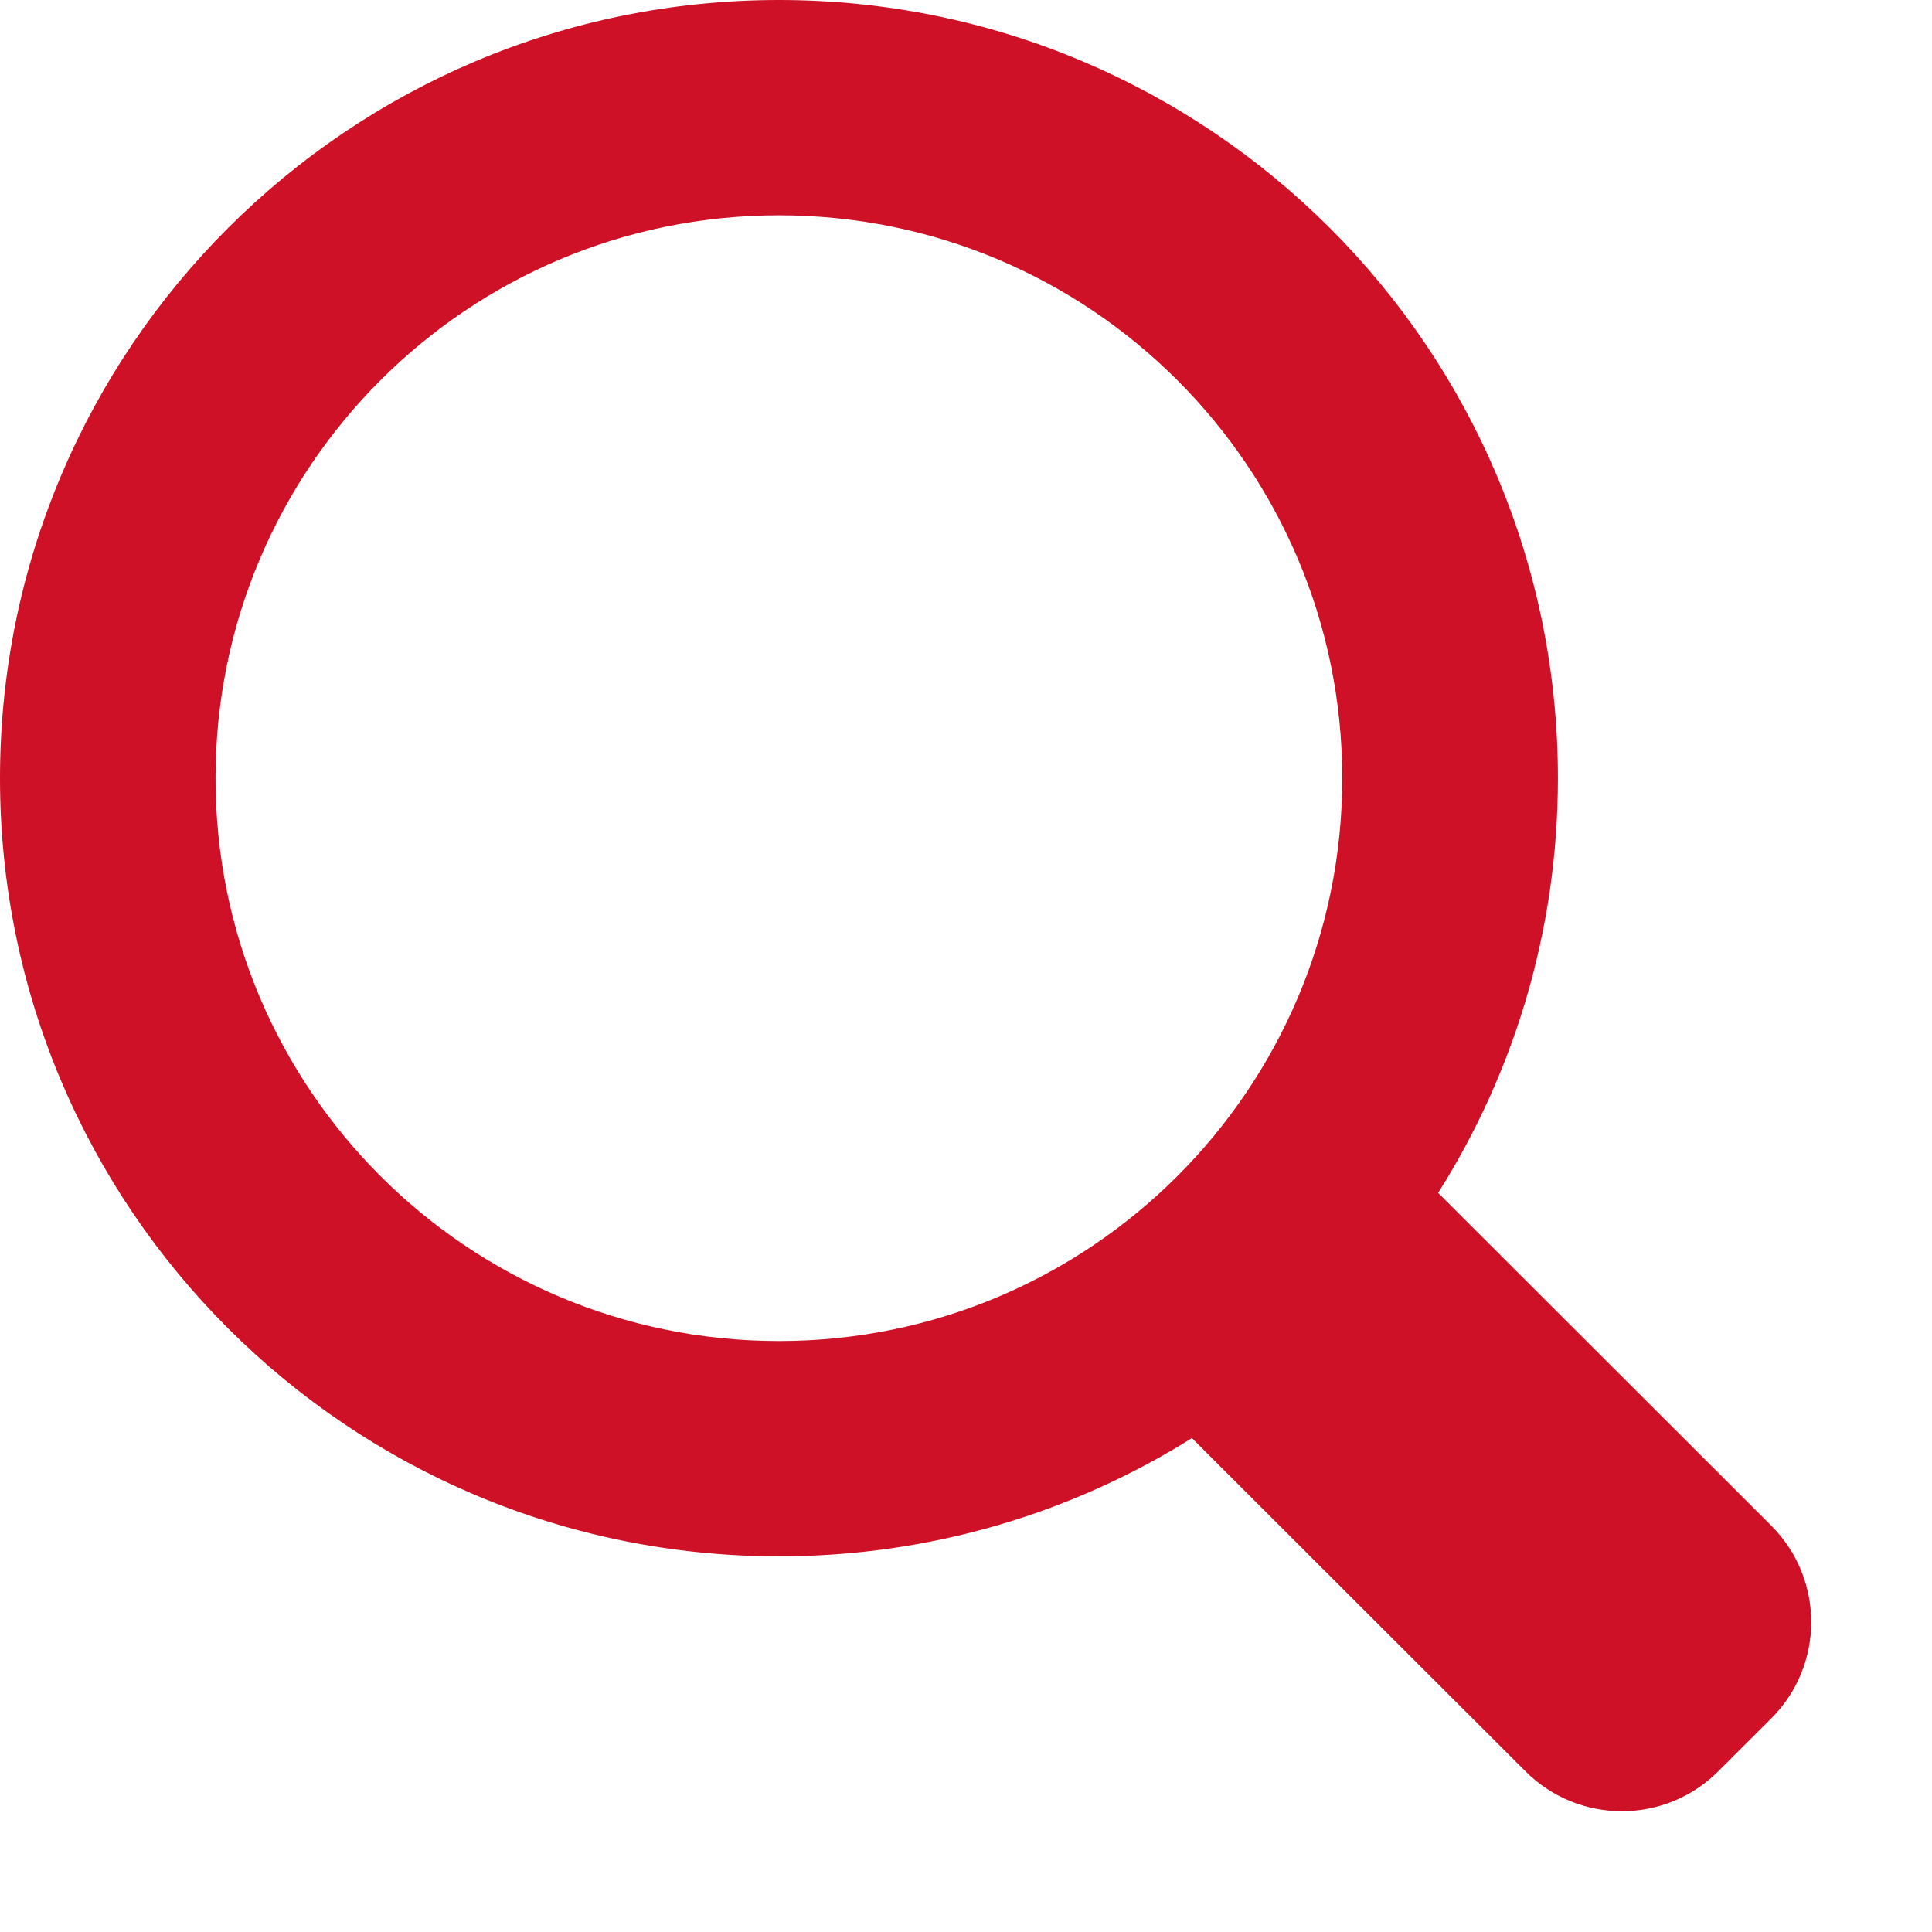 <svg 
 xmlns="http://www.w3.org/2000/svg"
 xmlns:xlink="http://www.w3.org/1999/xlink"
 width="16px" height="16px">
<path fill-rule="evenodd"  fill="rgb(206, 17, 38)"
 d="M14.669,14.231 L14.230,14.669 C13.789,15.110 13.074,15.110 12.633,14.669 L9.871,11.910 C8.879,12.530 7.707,12.889 6.451,12.889 C2.888,12.889 -0.000,10.004 -0.000,6.445 C-0.000,2.885 2.888,-0.000 6.451,-0.000 C10.014,-0.000 12.902,2.885 12.902,6.445 C12.902,7.707 12.538,8.885 11.910,9.879 L14.669,12.635 C15.110,13.076 15.110,13.790 14.669,14.231 ZM6.451,1.783 C3.874,1.783 1.785,3.870 1.785,6.445 C1.785,9.019 3.874,11.106 6.451,11.106 C9.028,11.106 11.116,9.019 11.116,6.445 C11.116,3.870 9.028,1.783 6.451,1.783 Z"/>
</svg>